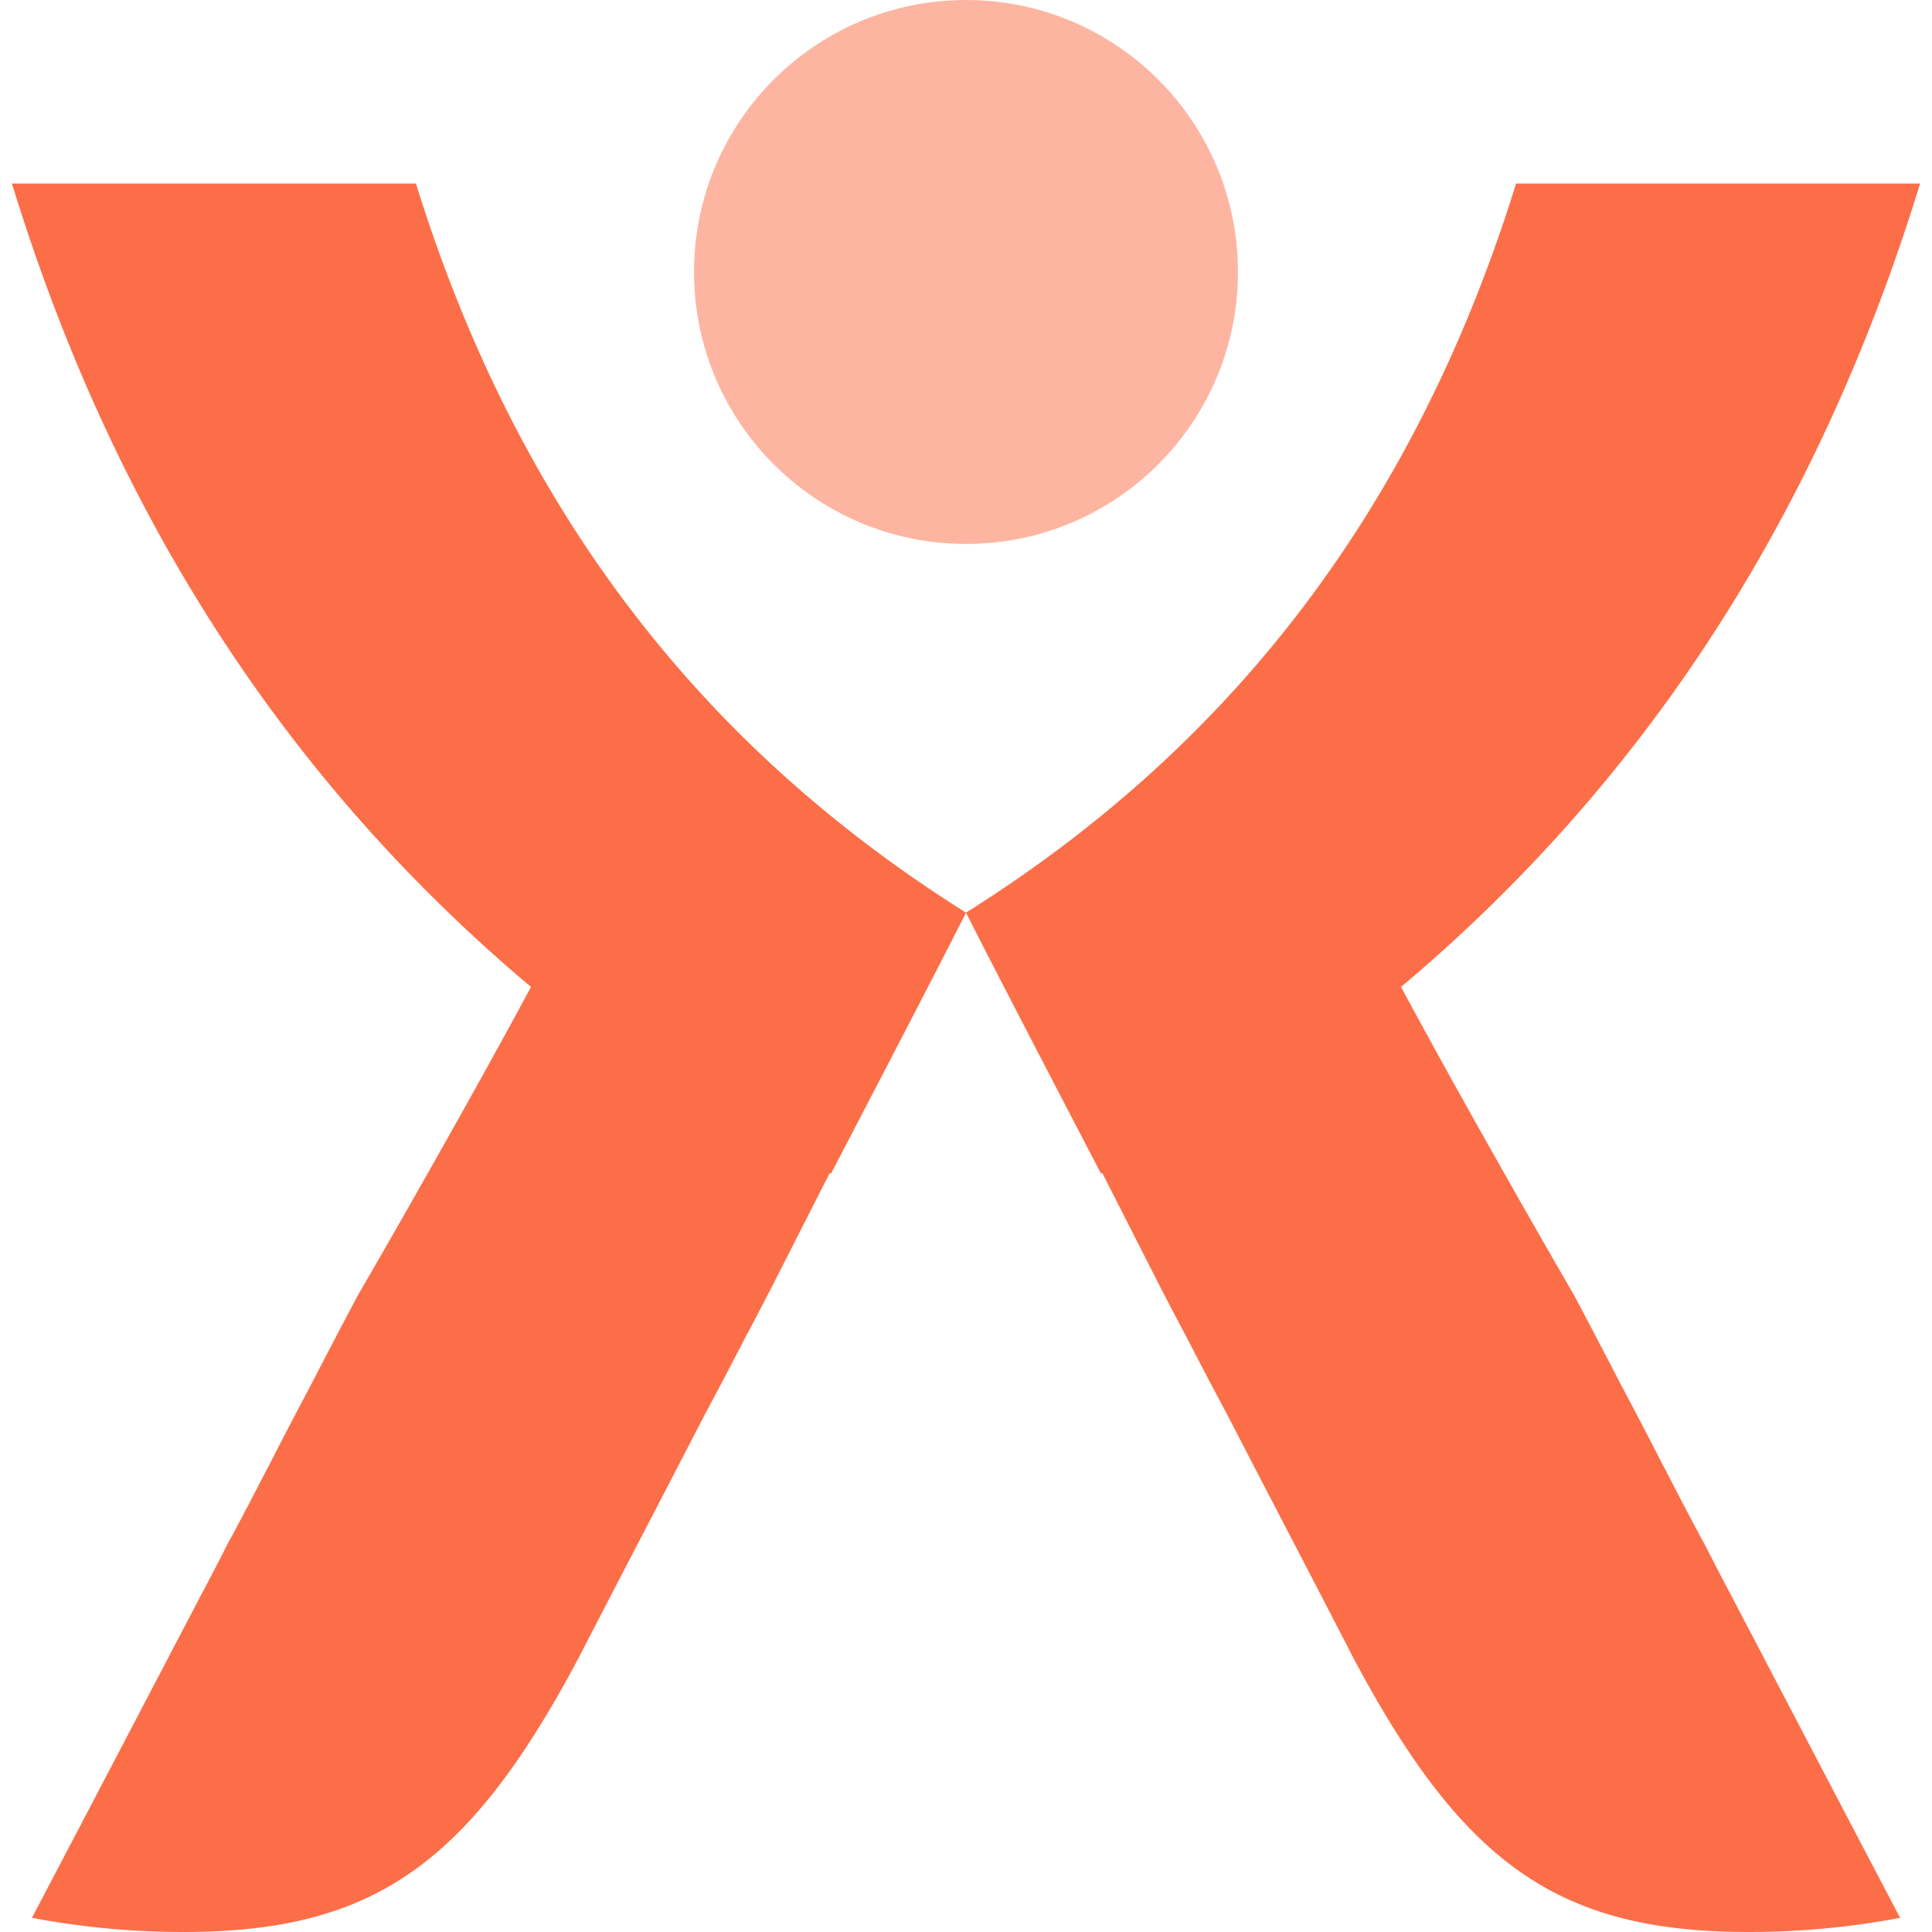 <svg xmlns="http://www.w3.org/2000/svg" width="80" height="80" viewBox="0 0 80 80">
  <g id="Icone" transform="translate(-148 -1166)">
    <rect id="Rectangle_21" data-name="Rectangle 21" width="80" height="80" transform="translate(148 1166)" fill="#fc6e48" opacity="0"/>
    <g id="Groupe_47" data-name="Groupe 47" transform="translate(-1125.78 821.956)">
      <path id="Tracé_160" data-name="Tracé 160" d="M1427.438,439.688c-7.917,0-11.868-2.829-16.436-11.461-1.089-2.13-3.17-6.1-5.235-10.1-.081-.13-.146-.276-.227-.423-.488-.91-.959-1.821-1.414-2.7-.325-.6-.667-1.268-1.041-1.983-.959-1.886-1.8-3.544-2.422-4.763-.016.016-.033.016-.049.032-2.032-3.9-4.21-8.08-5.592-10.811,10.453-6.568,18.4-16.094,22.776-30.189h16.729c-4.406,14.355-11.8,25.02-21.2,33.018l-.292.244c1.544,2.894,4.568,8.291,7.153,12.745.65,1.219,1.284,2.438,1.918,3.658.634,1.2,1.252,2.374,1.821,3.5l.016.016c.5.975,1.024,1.983,1.577,3.007.081.147.163.293.228.439.308.585.6,1.171.927,1.772.309.6.618,1.187.927,1.772,2.422,4.633,4.747,9.071,6.1,11.64A33.721,33.721,0,0,1,1427.438,439.688Z" transform="translate(-81.241 -15.644)" fill="#fc6e48"/>
      <path id="Tracé_161" data-name="Tracé 161" d="M1281.363,439.688c7.917,0,11.868-2.829,16.436-11.461,1.089-2.13,3.17-6.1,5.235-10.1.081-.13.146-.276.228-.423.488-.91.959-1.821,1.414-2.7.325-.6.667-1.268,1.041-1.983.959-1.886,1.8-3.544,2.422-4.763.016.016.032.016.049.032,2.032-3.9,4.21-8.08,5.592-10.811-10.453-6.568-18.4-16.094-22.776-30.189h-16.729c4.406,14.355,11.8,25.02,21.2,33.018l.292.244c-1.544,2.894-4.568,8.291-7.153,12.745-.651,1.219-1.285,2.438-1.918,3.658-.634,1.2-1.252,2.374-1.821,3.5l-.016.016c-.5.975-1.024,1.983-1.577,3.007-.081.147-.162.293-.227.439-.309.585-.6,1.171-.927,1.772-.309.6-.618,1.187-.927,1.772-2.422,4.633-4.747,9.071-6.1,11.64A33.723,33.723,0,0,0,1281.363,439.688Z" transform="translate(0 -15.644)" fill="#fc6e48"/>
      <circle id="Ellipse_36" data-name="Ellipse 36" cx="11.262" cy="11.262" r="11.262" transform="translate(1302.518 344.044)" fill="#fdb5a2"/>
    </g>
  </g>
</svg>
